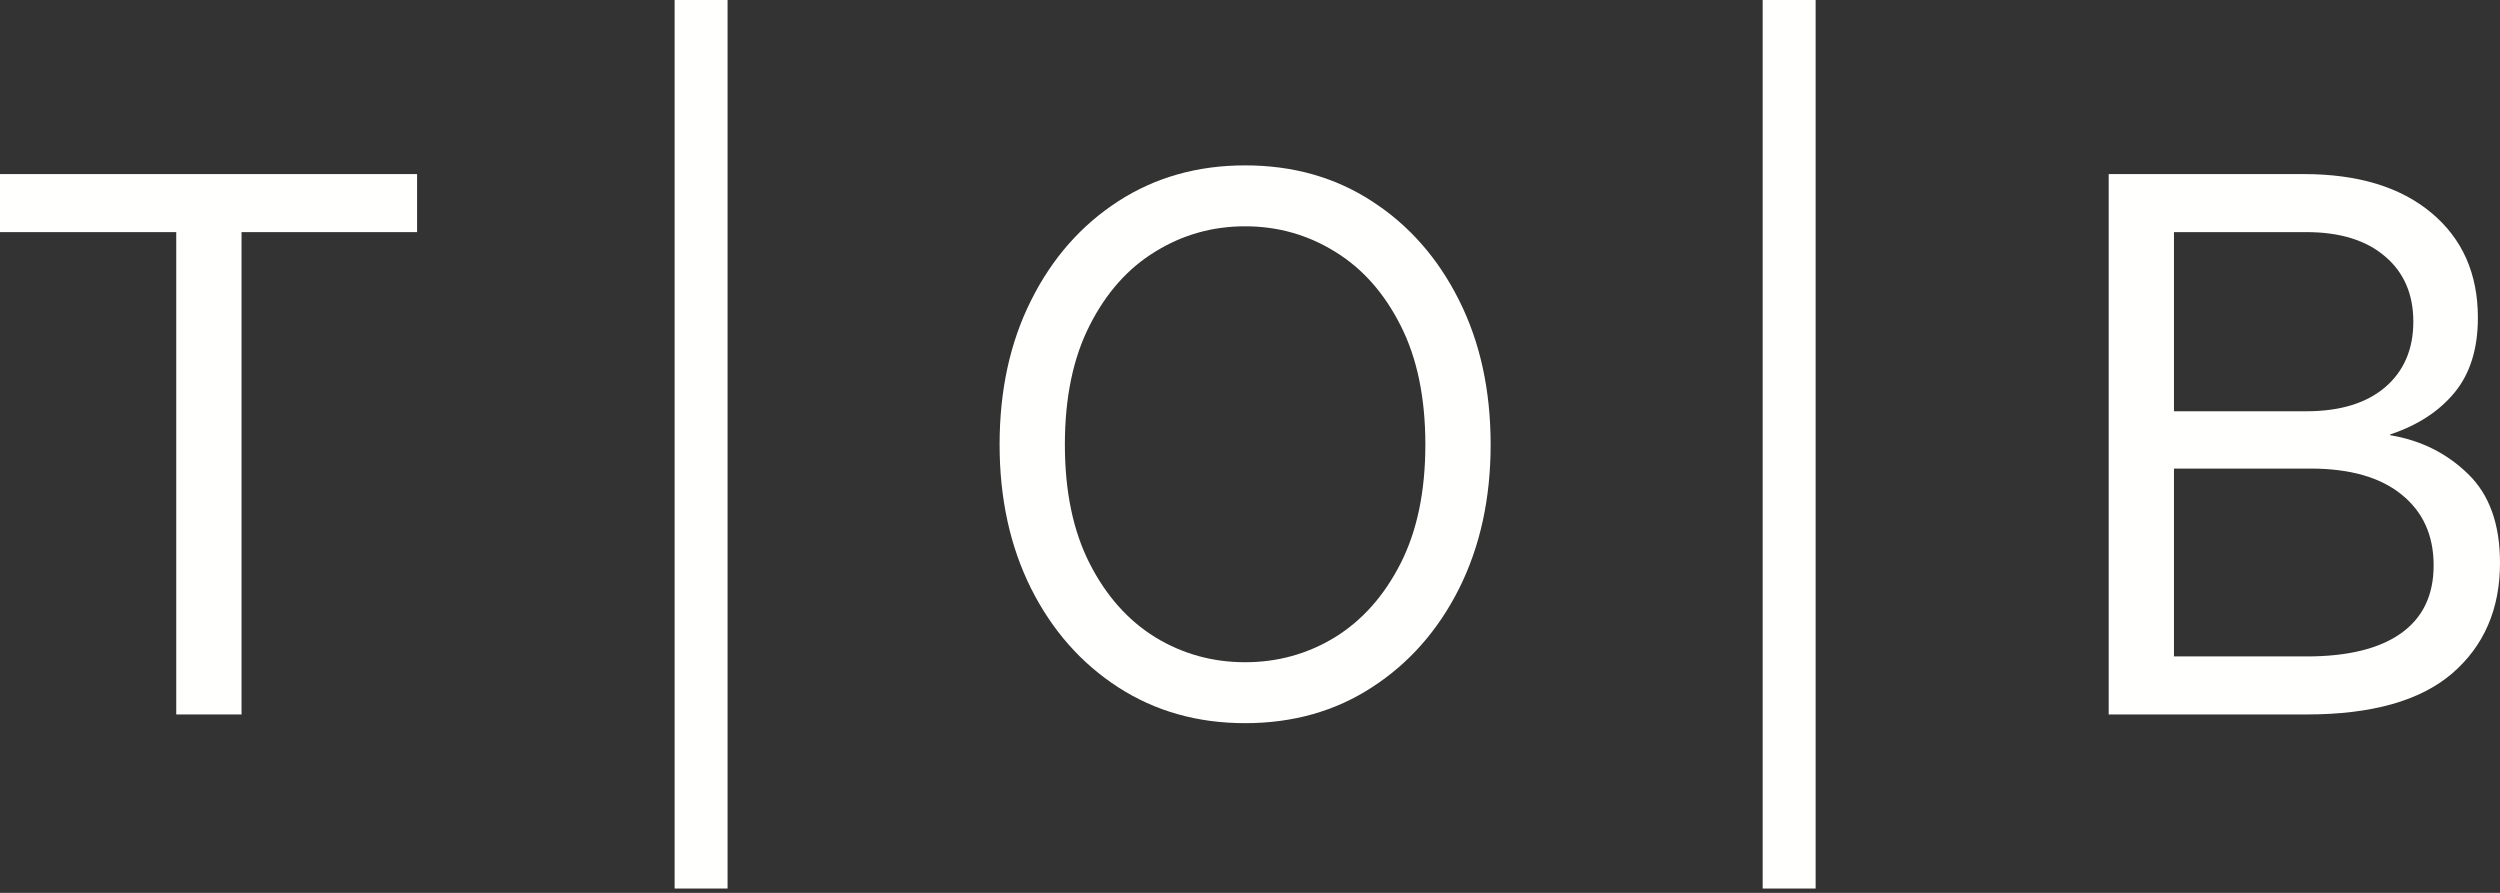 <?xml version="1.0" encoding="UTF-8"?> <svg xmlns="http://www.w3.org/2000/svg" width="196" height="70" viewBox="0 0 196 70" fill="none"><rect x="0" y="0" width="196" height="70" fill="#333333" stroke="none"/><path d="M165.321 56.013V13.648H180.618C184.864 13.648 188.2 14.662 190.626 16.691C193.052 18.719 194.266 21.458 194.266 24.908C194.266 27.334 193.659 29.286 192.446 30.765C191.233 32.243 189.546 33.343 187.385 34.063V34.12C189.792 34.518 191.83 35.532 193.498 37.162C195.166 38.773 196 41.095 196 44.128C196 47.749 194.749 50.639 192.247 52.8C189.745 54.942 185.944 56.013 180.845 56.013H165.321ZM170.439 51.464H180.845C184.049 51.464 186.503 50.867 188.209 49.673C189.934 48.459 190.797 46.678 190.797 44.327C190.797 41.977 189.963 40.129 188.295 38.783C186.627 37.418 184.238 36.736 181.13 36.736H170.439V51.464ZM170.439 32.243H180.817C183.452 32.243 185.508 31.618 186.987 30.367C188.465 29.097 189.205 27.381 189.205 25.22C189.205 23.059 188.465 21.354 186.987 20.102C185.508 18.832 183.452 18.198 180.817 18.198H170.439V32.243Z" fill="#FFFFFE"></path><path d="M142.345 0V69.661H138.194V0H142.345Z" fill="#FFFFFE"></path><path d="M97.617 56.696C93.882 56.696 90.565 55.757 87.665 53.881C84.765 52.004 82.49 49.426 80.841 46.147C79.192 42.849 78.368 39.086 78.368 34.859C78.368 30.594 79.192 26.822 80.841 23.543C82.49 20.245 84.765 17.657 87.665 15.781C90.565 13.904 93.882 12.966 97.617 12.966C101.37 12.966 104.687 13.904 107.568 15.781C110.468 17.657 112.743 20.245 114.392 23.543C116.041 26.822 116.866 30.594 116.866 34.859C116.866 39.086 116.041 42.849 114.392 46.147C112.743 49.426 110.468 52.004 107.568 53.881C104.687 55.757 101.37 56.696 97.617 56.696ZM97.617 51.919C100.176 51.919 102.526 51.265 104.668 49.957C106.81 48.63 108.525 46.697 109.814 44.157C111.103 41.617 111.748 38.517 111.748 34.859C111.748 31.182 111.103 28.073 109.814 25.533C108.525 22.974 106.81 21.041 104.668 19.733C102.526 18.406 100.176 17.742 97.617 17.742C95.058 17.742 92.707 18.406 90.565 19.733C88.423 21.041 86.708 22.974 85.419 25.533C84.13 28.073 83.486 31.182 83.486 34.859C83.486 38.517 84.13 41.617 85.419 44.157C86.708 46.697 88.423 48.63 90.565 49.957C92.707 51.265 95.058 51.919 97.617 51.919Z" fill="#FFFFFE"></path><path d="M57.041 0V69.661H52.89V0H57.041Z" fill="#FFFFFE"></path><path d="M0 18.198V13.648H32.698V18.198H18.936V56.013H13.818V18.198H0Z" fill="#FFFFFE"></path></svg> 